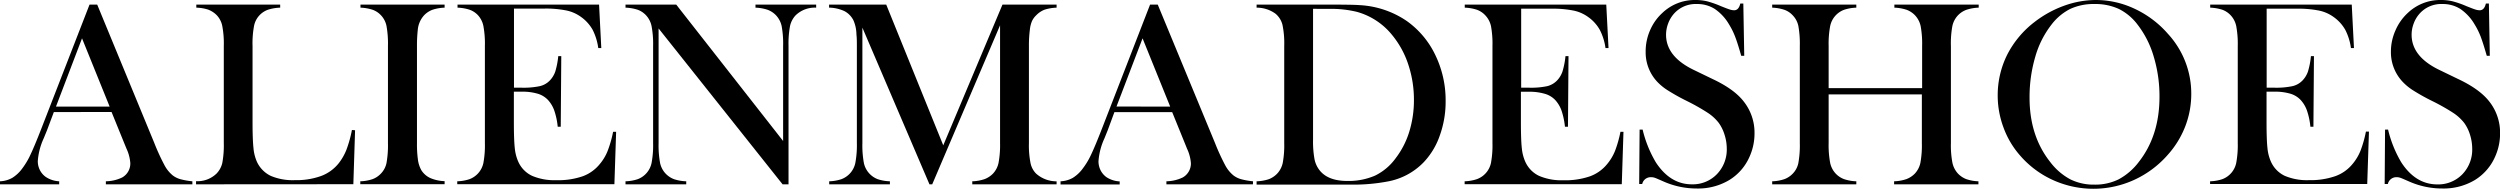 <?xml version="1.0" encoding="UTF-8"?> <svg xmlns="http://www.w3.org/2000/svg" viewBox="0 0 652.26 49.26"><g id="Слой_2" data-name="Слой 2"><g id="Слой_1-2" data-name="Слой 1"><path d="M50.19,48.09H27.62V47.3a10.19,10.19,0,0,0,4.26-1A4.17,4.17,0,0,0,34,42.56a10.8,10.8,0,0,0-1-3.78l-.59-1.44-3.3-8.11H14.05L12.26,34,11.4,36.1a17,17,0,0,0-1.54,5.95,5.12,5.12,0,0,0,.57,2.37A4.87,4.87,0,0,0,12,46.2a6.9,6.9,0,0,0,3.44,1.1v.79H0V47.3a7.07,7.07,0,0,0,3.19-.89,9.28,9.28,0,0,0,2.68-2.54A19.1,19.1,0,0,0,8,40.24c.7-1.47,1.62-3.69,2.77-6.64L23.36,1.2h2L40.26,37.31a56,56,0,0,0,2.68,5.84,8.7,8.7,0,0,0,2.16,2.64,6,6,0,0,0,1.89.94,18.74,18.74,0,0,0,3.2.57ZM28.61,27.82,21.4,10,14.6,27.82Z"></path><path d="M51.15,48.09v-.82a7.13,7.13,0,0,0,5.36-2A5.88,5.88,0,0,0,58,42.51a25.29,25.29,0,0,0,.39-5.2V12a24.22,24.22,0,0,0-.43-5.38,5.66,5.66,0,0,0-1.59-2.83,6.17,6.17,0,0,0-2.15-1.31,10.93,10.93,0,0,0-3-.48V1.2H73.1V2A11.49,11.49,0,0,0,70,2.51,5.63,5.63,0,0,0,66.3,6.66,24.66,24.66,0,0,0,65.89,12V31.81c0,3.05.08,5.31.24,6.8a11.28,11.28,0,0,0,.92,3.64,7.6,7.6,0,0,0,3.58,3.63A14.59,14.59,0,0,0,76.91,47a19,19,0,0,0,6.89-1.09,10.59,10.59,0,0,0,4.59-3.34,14.09,14.09,0,0,0,2-3.51,31.51,31.51,0,0,0,1.43-5.15l.82.07-.45,14.08Z"></path><path d="M116,1.2V2a11.06,11.06,0,0,0-3.17.55A5.88,5.88,0,0,0,110.64,4,6.45,6.45,0,0,0,109,7.8a36.92,36.92,0,0,0-.21,4.19V37.31a29.3,29.3,0,0,0,.27,4.5,7.48,7.48,0,0,0,.9,2.64,5.44,5.44,0,0,0,2.3,2,10.14,10.14,0,0,0,3.74.81v.79h-22V47.3a10.9,10.9,0,0,0,3.22-.57,5.73,5.73,0,0,0,2.14-1.42,5.56,5.56,0,0,0,1.48-2.78,26.22,26.22,0,0,0,.38-5.22V12a26.15,26.15,0,0,0-.38-5.22A5.63,5.63,0,0,0,99.41,4a5.55,5.55,0,0,0-2.16-1.44A11.35,11.35,0,0,0,94.05,2V1.2Z"></path><path d="M156.3,1.2l.58,11.34-.79,0a14.91,14.91,0,0,0-1.47-4.77,10.32,10.32,0,0,0-3-3.33,9.86,9.86,0,0,0-3.82-1.7,26.86,26.86,0,0,0-5.84-.5h-7.86V22.88h2.06a20.4,20.4,0,0,0,4.71-.41A5.27,5.27,0,0,0,143.45,21a6.36,6.36,0,0,0,1.43-2.35,20.9,20.9,0,0,0,.77-4l.79,0-.14,18.41h-.79a18.58,18.58,0,0,0-.91-4.26,8.06,8.06,0,0,0-1.66-2.75,6.07,6.07,0,0,0-2.68-1.61,14.1,14.1,0,0,0-4.19-.52h-2v7.87q0,4.71.24,6.85a11.24,11.24,0,0,0,.93,3.59,7.38,7.38,0,0,0,3.55,3.63,14.71,14.71,0,0,0,6.3,1.15A19.74,19.74,0,0,0,152,46a10.27,10.27,0,0,0,4.53-3.25,12.29,12.29,0,0,0,2-3.36,29.77,29.77,0,0,0,1.43-5l.79,0-.45,13.67h-41V47.3a11.07,11.07,0,0,0,3.18-.55,5.76,5.76,0,0,0,3.64-4.24,25.29,25.29,0,0,0,.39-5.2V12a25.41,25.41,0,0,0-.39-5.21A5.84,5.84,0,0,0,124.73,4a5.52,5.52,0,0,0-2.15-1.44A11.17,11.17,0,0,0,119.37,2V1.2Z"></path><path d="M171.83,7.42V37.31a25.32,25.32,0,0,0,.39,5.22,5.77,5.77,0,0,0,1.46,2.78,5.85,5.85,0,0,0,2.18,1.44,11.07,11.07,0,0,0,3.18.55v.79H163.2V47.3a11.07,11.07,0,0,0,3.18-.55A5.76,5.76,0,0,0,170,42.51a25.14,25.14,0,0,0,.4-5.2V12a25,25,0,0,0-.4-5.17A5.84,5.84,0,0,0,168.56,4a5.55,5.55,0,0,0-2.14-1.44A11.31,11.31,0,0,0,163.2,2V1.2h13.23l27.89,35.59V12a25.25,25.25,0,0,0-.39-5.22A5.94,5.94,0,0,0,202.47,4a5.85,5.85,0,0,0-2.18-1.44A11.2,11.2,0,0,0,197.11,2V1.2h15.83V2a7.15,7.15,0,0,0-5.36,2,5.93,5.93,0,0,0-1.46,2.8,25.16,25.16,0,0,0-.39,5.17V48.09h-1.55Z"></path><path d="M275.67,2a11.5,11.5,0,0,0-3.15.53A6.1,6.1,0,0,0,270.34,4a4.83,4.83,0,0,0-1.13,1.6,7.9,7.9,0,0,0-.52,2.21,32.25,32.25,0,0,0-.24,4.23V37.31a24,24,0,0,0,.42,5.25,5.46,5.46,0,0,0,1.47,2.75,8,8,0,0,0,5.33,2v.79h-22V47.3a10.83,10.83,0,0,0,3.21-.57,6,6,0,0,0,2.18-1.42,5.79,5.79,0,0,0,1.46-2.8,25.14,25.14,0,0,0,.4-5.2V6.6l-17.7,41.49h-.72L225,7.21v30.1a25.32,25.32,0,0,0,.39,5.22,5.77,5.77,0,0,0,1.46,2.78A5.85,5.85,0,0,0,229,46.75a11.07,11.07,0,0,0,3.18.55v.79H216.34V47.3a11.07,11.07,0,0,0,3.18-.55,5.76,5.76,0,0,0,3.64-4.24,25.14,25.14,0,0,0,.4-5.2V12c0-1.05,0-2.05-.11-3a9.57,9.57,0,0,0-.79-3.71,5.48,5.48,0,0,0-2.35-2.39,10,10,0,0,0-4-.91V1.2h14.91l14.88,36.72L261.55,1.2h14.12Z"></path><path d="M326.89,48.09H304.32V47.3a10.24,10.24,0,0,0,4.26-1,4.17,4.17,0,0,0,2.13-3.71,10.64,10.64,0,0,0-1-3.78l-.58-1.44-3.3-8.11H290.75L289,34l-.86,2.13a17,17,0,0,0-1.54,5.95,5.23,5.23,0,0,0,.56,2.37,5,5,0,0,0,1.53,1.78,6.9,6.9,0,0,0,3.44,1.1v.79H276.7V47.3a7.07,7.07,0,0,0,3.19-.89,9.28,9.28,0,0,0,2.68-2.54,19.1,19.1,0,0,0,2.15-3.63c.7-1.47,1.62-3.69,2.77-6.64L300.06,1.2h2L317,37.31a56,56,0,0,0,2.68,5.84,8.7,8.7,0,0,0,2.16,2.64,6,6,0,0,0,1.89.94,18.74,18.74,0,0,0,3.2.57ZM305.31,27.82,298.1,10l-6.8,17.79Z"></path><path d="M327.85,47.3a11,11,0,0,0,3.19-.55,6,6,0,0,0,2.17-1.44,5.88,5.88,0,0,0,1.46-2.8,25.29,25.29,0,0,0,.39-5.2V12a23.7,23.7,0,0,0-.46-5.53,5.54,5.54,0,0,0-1.81-2.89A8.26,8.26,0,0,0,327.85,2V1.2h18.89q6.28,0,8,.14A24,24,0,0,1,367,5.46a23,23,0,0,1,7.49,8.92,27,27,0,0,1,2.68,12,26,26,0,0,1-1.53,9,19.18,19.18,0,0,1-4.24,7,17.39,17.39,0,0,1-9.52,5,47.21,47.21,0,0,1-8.69.79H327.85Zm14.73-45V36.41a26.11,26.11,0,0,0,.38,5.12,6.81,6.81,0,0,0,1.41,3q2.2,2.68,7.15,2.68a17.27,17.27,0,0,0,7.23-1.39,14.46,14.46,0,0,0,5.37-4.52,21.92,21.92,0,0,0,3.56-6.92,27.77,27.77,0,0,0,1.22-8.3,29,29,0,0,0-1.48-9.27,23.66,23.66,0,0,0-4.23-7.7,18,18,0,0,0-9.1-6,28.28,28.28,0,0,0-7.35-.79Z"></path><path d="M419.08,1.2l.59,11.34-.79,0A14.66,14.66,0,0,0,417.4,7.8a10.2,10.2,0,0,0-3-3.33,9.82,9.82,0,0,0-3.81-1.7,26.92,26.92,0,0,0-5.84-.5h-7.87V22.88H399a20.28,20.28,0,0,0,4.71-.41A5.35,5.35,0,0,0,406.24,21a6.34,6.34,0,0,0,1.42-2.35,20.77,20.77,0,0,0,.78-4l.79,0-.14,18.41h-.79a19.13,19.13,0,0,0-.91-4.26,8.08,8.08,0,0,0-1.67-2.75A6,6,0,0,0,403,24.46a14.05,14.05,0,0,0-4.19-.52h-2v7.87q0,4.71.24,6.85a11.24,11.24,0,0,0,.93,3.59,7.4,7.4,0,0,0,3.56,3.63,14.71,14.71,0,0,0,6.3,1.15A19.74,19.74,0,0,0,414.83,46a10.33,10.33,0,0,0,4.53-3.25,12.81,12.81,0,0,0,2-3.36,29.87,29.87,0,0,0,1.42-5l.79,0-.44,13.67h-41V47.3a11.06,11.06,0,0,0,3.17-.55A5.75,5.75,0,0,0,389,42.51a25.29,25.29,0,0,0,.39-5.2V12A25.41,25.41,0,0,0,389,6.78,5.93,5.93,0,0,0,387.52,4a5.59,5.59,0,0,0-2.15-1.44A11.23,11.23,0,0,0,382.16,2V1.2Z"></path><path d="M427.67,48l.11-14.18.79,0A30.53,30.53,0,0,0,432,42.33q3.75,5.76,9.41,5.76a8.73,8.73,0,0,0,6.53-2.64,9.22,9.22,0,0,0,2.58-6.7,11.87,11.87,0,0,0-.57-3.57,10.5,10.5,0,0,0-1.53-3.13,11.8,11.8,0,0,0-2.8-2.58,53.72,53.72,0,0,0-5.51-3.12,53.6,53.6,0,0,1-5-2.79,14.17,14.17,0,0,1-2.8-2.3,11.21,11.21,0,0,1-2.95-7.86,13.6,13.6,0,0,1,1.15-5.5,13.07,13.07,0,0,1,3.21-4.53A12.24,12.24,0,0,1,442.34,0a12.8,12.8,0,0,1,3,.33A24.5,24.5,0,0,1,449,1.61c1.15.46,1.93.76,2.34.88a3.68,3.68,0,0,0,1.1.19c.8,0,1.34-.58,1.61-1.75h.79l.24,13.63h-.79c-.61-2.17-1.14-3.84-1.59-5a19,19,0,0,0-1.6-3.22,12.39,12.39,0,0,0-3.7-4,8.48,8.48,0,0,0-4.66-1.29,7.56,7.56,0,0,0-6.07,2.61,8.08,8.08,0,0,0-1.46,2.51,8.46,8.46,0,0,0-.53,2.89q0,5.75,7.37,9.25l4.84,2.34q5.6,2.64,8.06,5.84a13.07,13.07,0,0,1,2.81,8.33,14.73,14.73,0,0,1-1.27,6,13.39,13.39,0,0,1-5.36,6.18,15.84,15.84,0,0,1-8.41,2.18,21.34,21.34,0,0,1-8.52-1.75c-1.42-.62-2.27-1-2.54-1.07a3,3,0,0,0-.93-.13A2.26,2.26,0,0,0,428.46,48Z"></path><path d="M477.1,23h24.39V12a25.25,25.25,0,0,0-.39-5.22A5.94,5.94,0,0,0,499.64,4a5.85,5.85,0,0,0-2.18-1.44A11.3,11.3,0,0,0,494.25,2V1.2h22V2a11.07,11.07,0,0,0-3.18.55A5.77,5.77,0,0,0,510.84,4a5.84,5.84,0,0,0-1.46,2.8A24.56,24.56,0,0,0,509,12V37.31a24.18,24.18,0,0,0,.4,5.18,6,6,0,0,0,1.46,2.82A6,6,0,0,0,513,46.73a10.67,10.67,0,0,0,3.18.57v.79h-22V47.3a10.89,10.89,0,0,0,3.21-.57,6,6,0,0,0,2.18-1.42,5.86,5.86,0,0,0,1.46-2.78,25.32,25.32,0,0,0,.39-5.22V24.63H477.1V37.31a25.14,25.14,0,0,0,.4,5.2,5.79,5.79,0,0,0,1.46,2.8,5.69,5.69,0,0,0,2.15,1.42,10.76,10.76,0,0,0,3.21.57v.79H462.37V47.3a10.83,10.83,0,0,0,3.21-.57,5.77,5.77,0,0,0,2.15-1.42,5.54,5.54,0,0,0,1.47-2.78,26.22,26.22,0,0,0,.38-5.22V12a26.15,26.15,0,0,0-.38-5.22A5.62,5.62,0,0,0,467.73,4a5.51,5.51,0,0,0-2.17-1.44A11.28,11.28,0,0,0,462.37,2V1.2h21.95V2a11.07,11.07,0,0,0-3.18.55,5.76,5.76,0,0,0-3.64,4.24,25.25,25.25,0,0,0-.4,5.21Z"></path><path d="M521.21,25a23.68,23.68,0,0,1,2.47-10.71,25.11,25.11,0,0,1,7.22-8.61,28.12,28.12,0,0,1,7.62-4.18A24.5,24.5,0,0,1,546.77,0,23.77,23.77,0,0,1,557,2.32a26.25,26.25,0,0,1,8.66,6.55,23,23,0,0,1,6.05,15.64A23.46,23.46,0,0,1,570.13,33a24.18,24.18,0,0,1-4.61,7.46,26,26,0,0,1-8.77,6.5,25.56,25.56,0,0,1-21,.07,24.87,24.87,0,0,1-8.59-6.33,22.89,22.89,0,0,1-4.38-7.27A23.91,23.91,0,0,1,521.21,25Zm8.31.51q0,10,5.43,16.81a16.06,16.06,0,0,0,5.17,4.45,13.66,13.66,0,0,0,6.3,1.4,13.86,13.86,0,0,0,6.34-1.38A16.21,16.21,0,0,0,558,42.28q5.41-6.87,5.42-17a35.79,35.79,0,0,0-1.49-10.46,25.12,25.12,0,0,0-4.21-8.37,13.85,13.85,0,0,0-4.89-4.11,14.64,14.64,0,0,0-6.38-1.29,14.49,14.49,0,0,0-6.3,1.27,14.22,14.22,0,0,0-4.93,4.13A24.53,24.53,0,0,0,531,14.85,37.14,37.14,0,0,0,529.52,25.47Z"></path><path d="M613.58,1.2l.58,11.34-.79,0A14.66,14.66,0,0,0,611.9,7.8a10.32,10.32,0,0,0-3-3.33,9.89,9.89,0,0,0-3.81-1.7,27,27,0,0,0-5.84-.5h-7.87V22.88h2.06a20.4,20.4,0,0,0,4.71-.41A5.27,5.27,0,0,0,600.73,21a6.36,6.36,0,0,0,1.43-2.35,20.15,20.15,0,0,0,.77-4l.79,0-.14,18.41h-.79a18.58,18.58,0,0,0-.91-4.26,8.06,8.06,0,0,0-1.66-2.75,6.07,6.07,0,0,0-2.68-1.61,14.1,14.1,0,0,0-4.19-.52h-2v7.87q0,4.71.24,6.85a11.24,11.24,0,0,0,.93,3.59,7.42,7.42,0,0,0,3.55,3.63A14.76,14.76,0,0,0,602.42,47a19.68,19.68,0,0,0,6.9-1.05,10.3,10.3,0,0,0,4.54-3.25,12.81,12.81,0,0,0,2-3.36,29.87,29.87,0,0,0,1.42-5l.79,0-.45,13.67h-41V47.3a11.07,11.07,0,0,0,3.18-.55,5.76,5.76,0,0,0,3.64-4.24,25.14,25.14,0,0,0,.4-5.2V12a25.25,25.25,0,0,0-.4-5.21A5.84,5.84,0,0,0,582,4a5.55,5.55,0,0,0-2.14-1.44A11.31,11.31,0,0,0,576.65,2V1.2Z"></path><path d="M622.17,48l.1-14.18.79,0a30.52,30.52,0,0,0,3.44,8.53q3.74,5.76,9.41,5.76a8.75,8.75,0,0,0,6.53-2.64,9.25,9.25,0,0,0,2.57-6.7,12.18,12.18,0,0,0-.56-3.57,10.5,10.5,0,0,0-1.53-3.13,12,12,0,0,0-2.8-2.58,54.1,54.1,0,0,0-5.52-3.12,53.2,53.2,0,0,1-5-2.79,14.17,14.17,0,0,1-2.8-2.3,11.22,11.22,0,0,1-3-7.86A13.6,13.6,0,0,1,625,7.9a13.34,13.34,0,0,1,3.21-4.53A12.28,12.28,0,0,1,636.84,0a12.71,12.71,0,0,1,3,.33,24.17,24.17,0,0,1,3.68,1.28c1.15.46,1.92.76,2.34.88a3.63,3.63,0,0,0,1.1.19c.8,0,1.34-.58,1.61-1.75h.79l.24,13.63h-.79c-.62-2.17-1.15-3.84-1.59-5a19,19,0,0,0-1.6-3.22,12.39,12.39,0,0,0-3.7-4,8.51,8.51,0,0,0-4.67-1.29,7.54,7.54,0,0,0-6.06,2.61,7.89,7.89,0,0,0-1.46,2.51,8.23,8.23,0,0,0-.53,2.89q0,5.75,7.37,9.25l4.84,2.34q5.58,2.64,8.06,5.84a13.12,13.12,0,0,1,2.81,8.33,14.73,14.73,0,0,1-1.27,6,13.45,13.45,0,0,1-5.36,6.18,15.88,15.88,0,0,1-8.42,2.18,21.33,21.33,0,0,1-8.51-1.75c-1.43-.62-2.27-1-2.55-1.07a2.92,2.92,0,0,0-.92-.13A2.26,2.26,0,0,0,623,48Z"></path></g></g></svg> 
